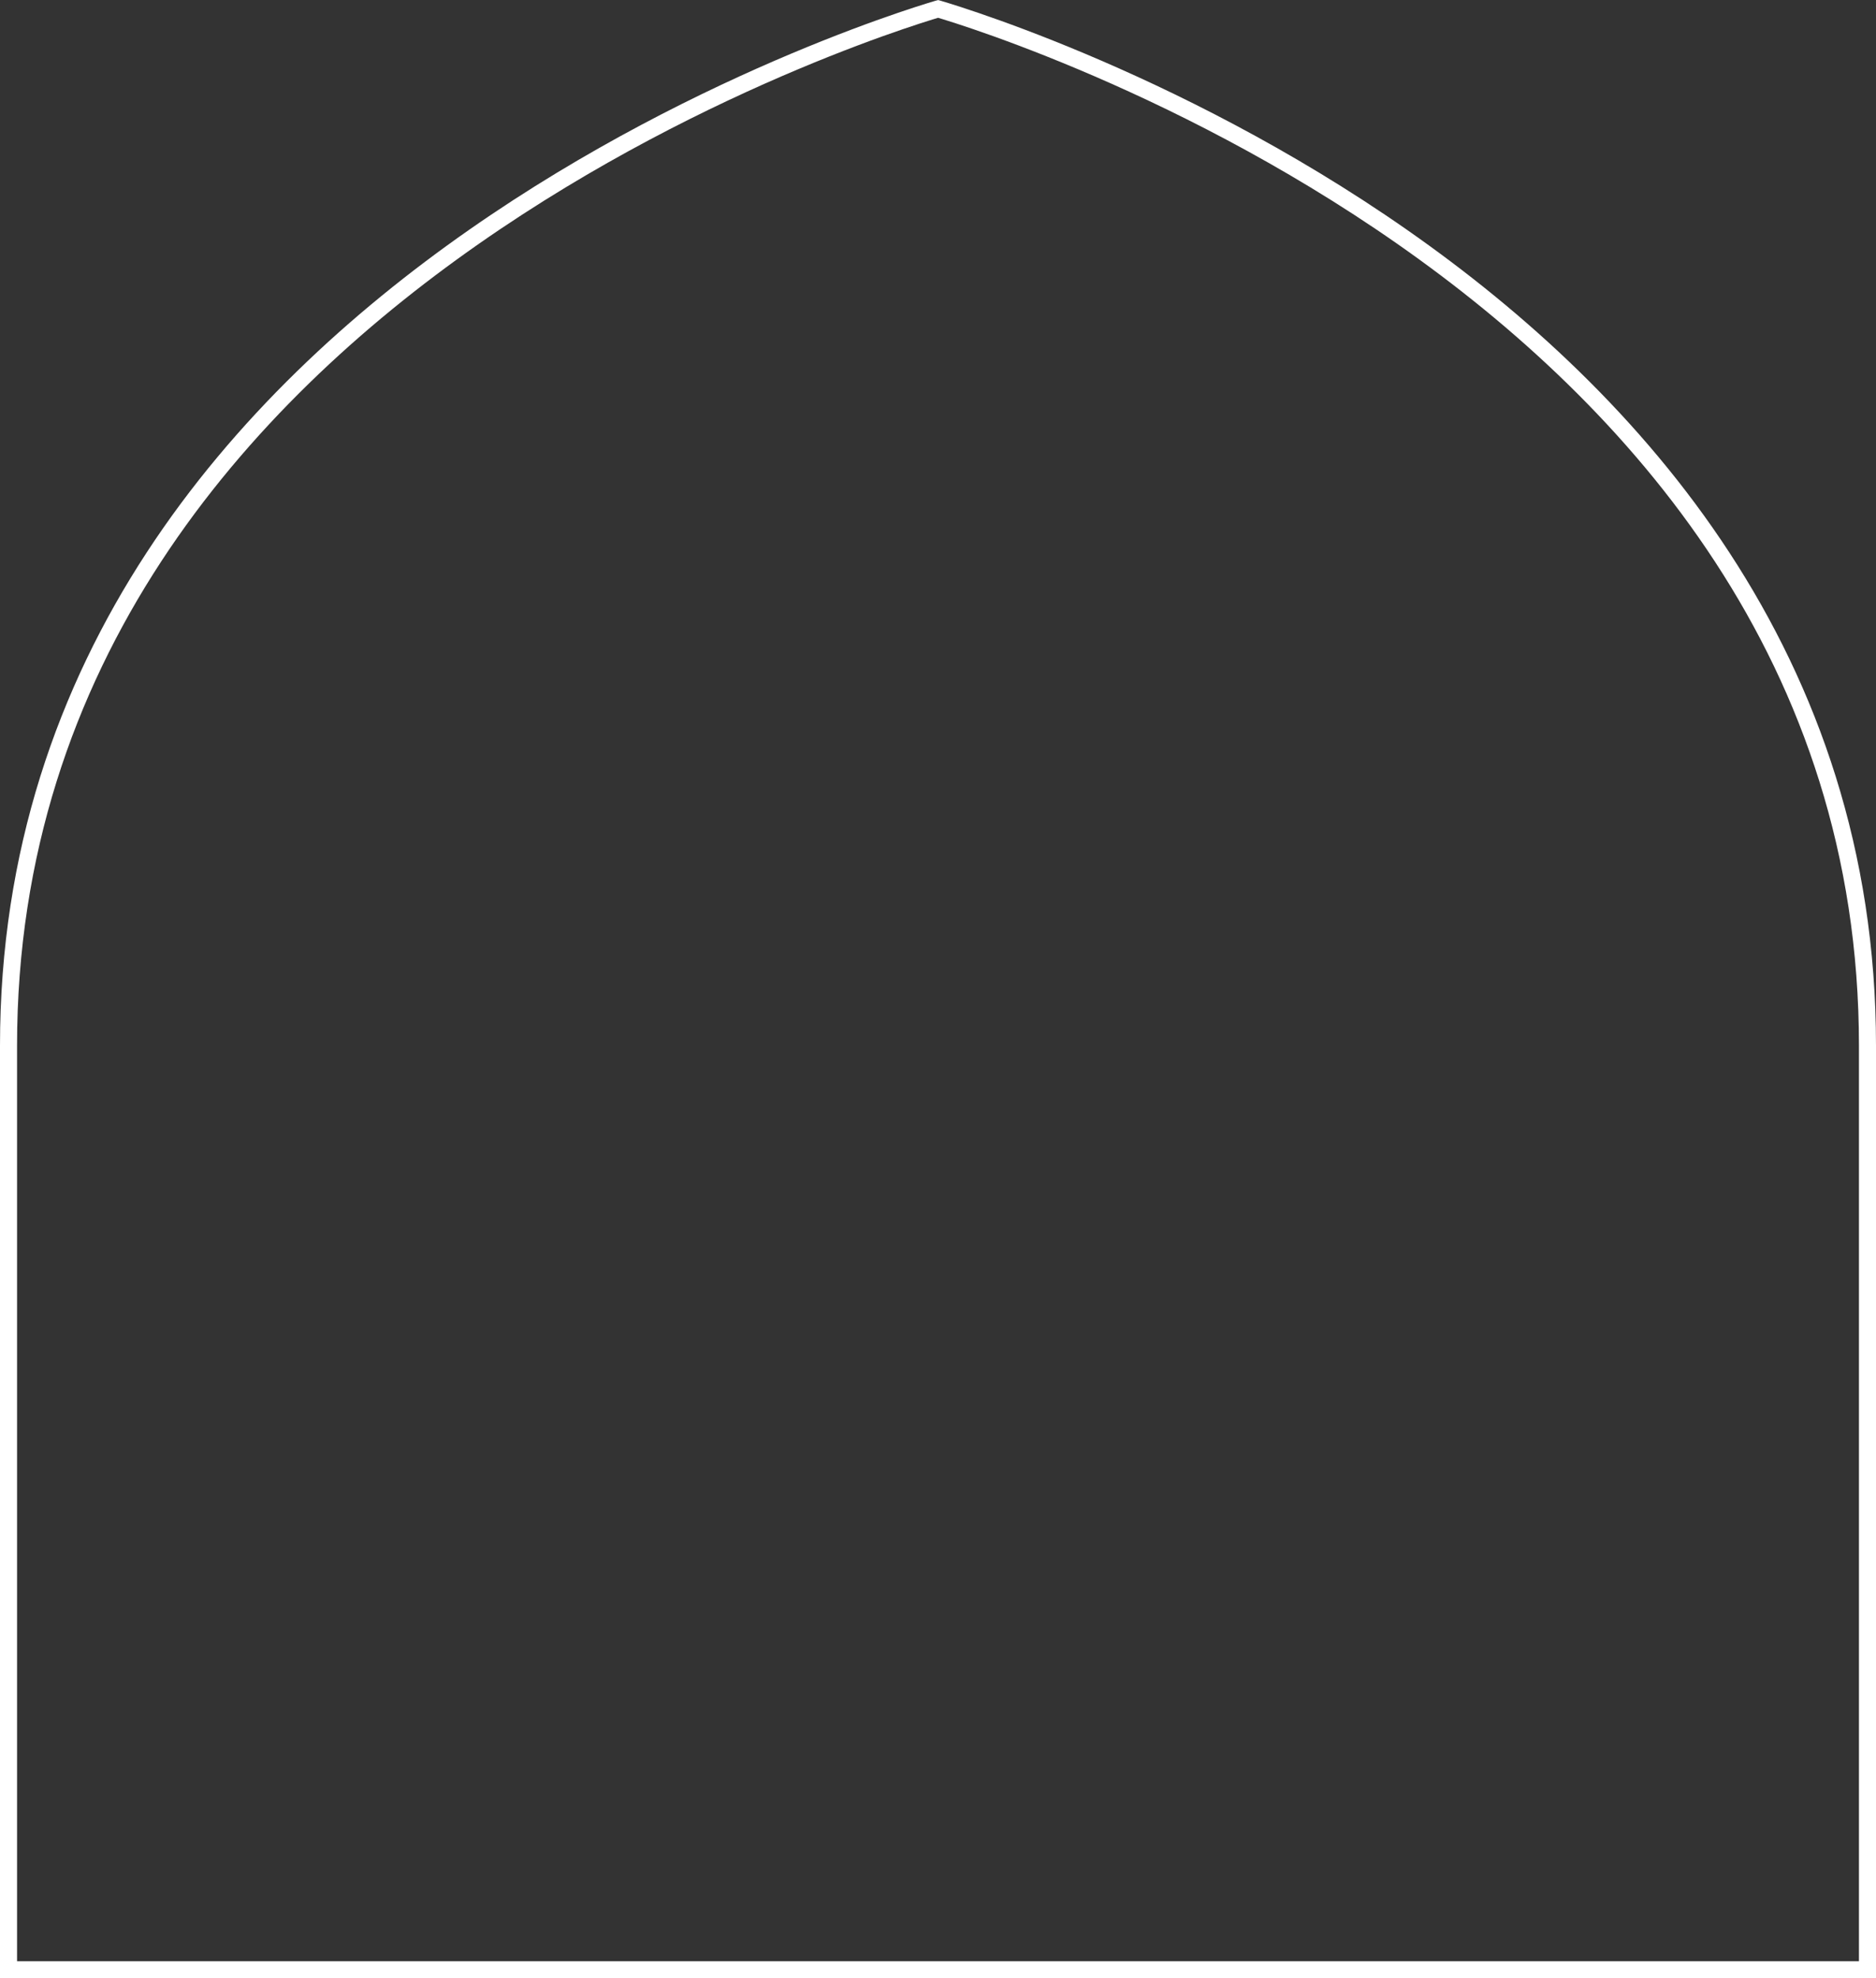 <svg xmlns="http://www.w3.org/2000/svg" width="330" height="348" viewBox="0 0 330 348" fill="none"><rect x="0" y="0" width="330" height="348" fill="#333333" stroke="none"/><path d="M165.066 1.576C165.372 1.667 165.83 1.804 166.428 1.989C167.623 2.359 169.382 2.921 171.623 3.687C176.106 5.217 182.517 7.559 190.215 10.798C205.615 17.277 226.138 27.338 246.65 41.664C287.692 70.328 328.5 115.914 328.5 183.937V346.5H1.5V183.937C1.5 115.915 42.318 70.328 83.368 41.664C103.885 27.338 124.412 17.277 139.815 10.798C147.515 7.559 153.928 5.217 158.412 3.687C160.654 2.921 162.413 2.359 163.608 1.989C164.206 1.804 164.664 1.667 164.97 1.576C164.986 1.571 165.002 1.566 165.018 1.562C165.033 1.566 165.05 1.571 165.066 1.576Z" stroke="white" stroke-width="3"></path></svg>